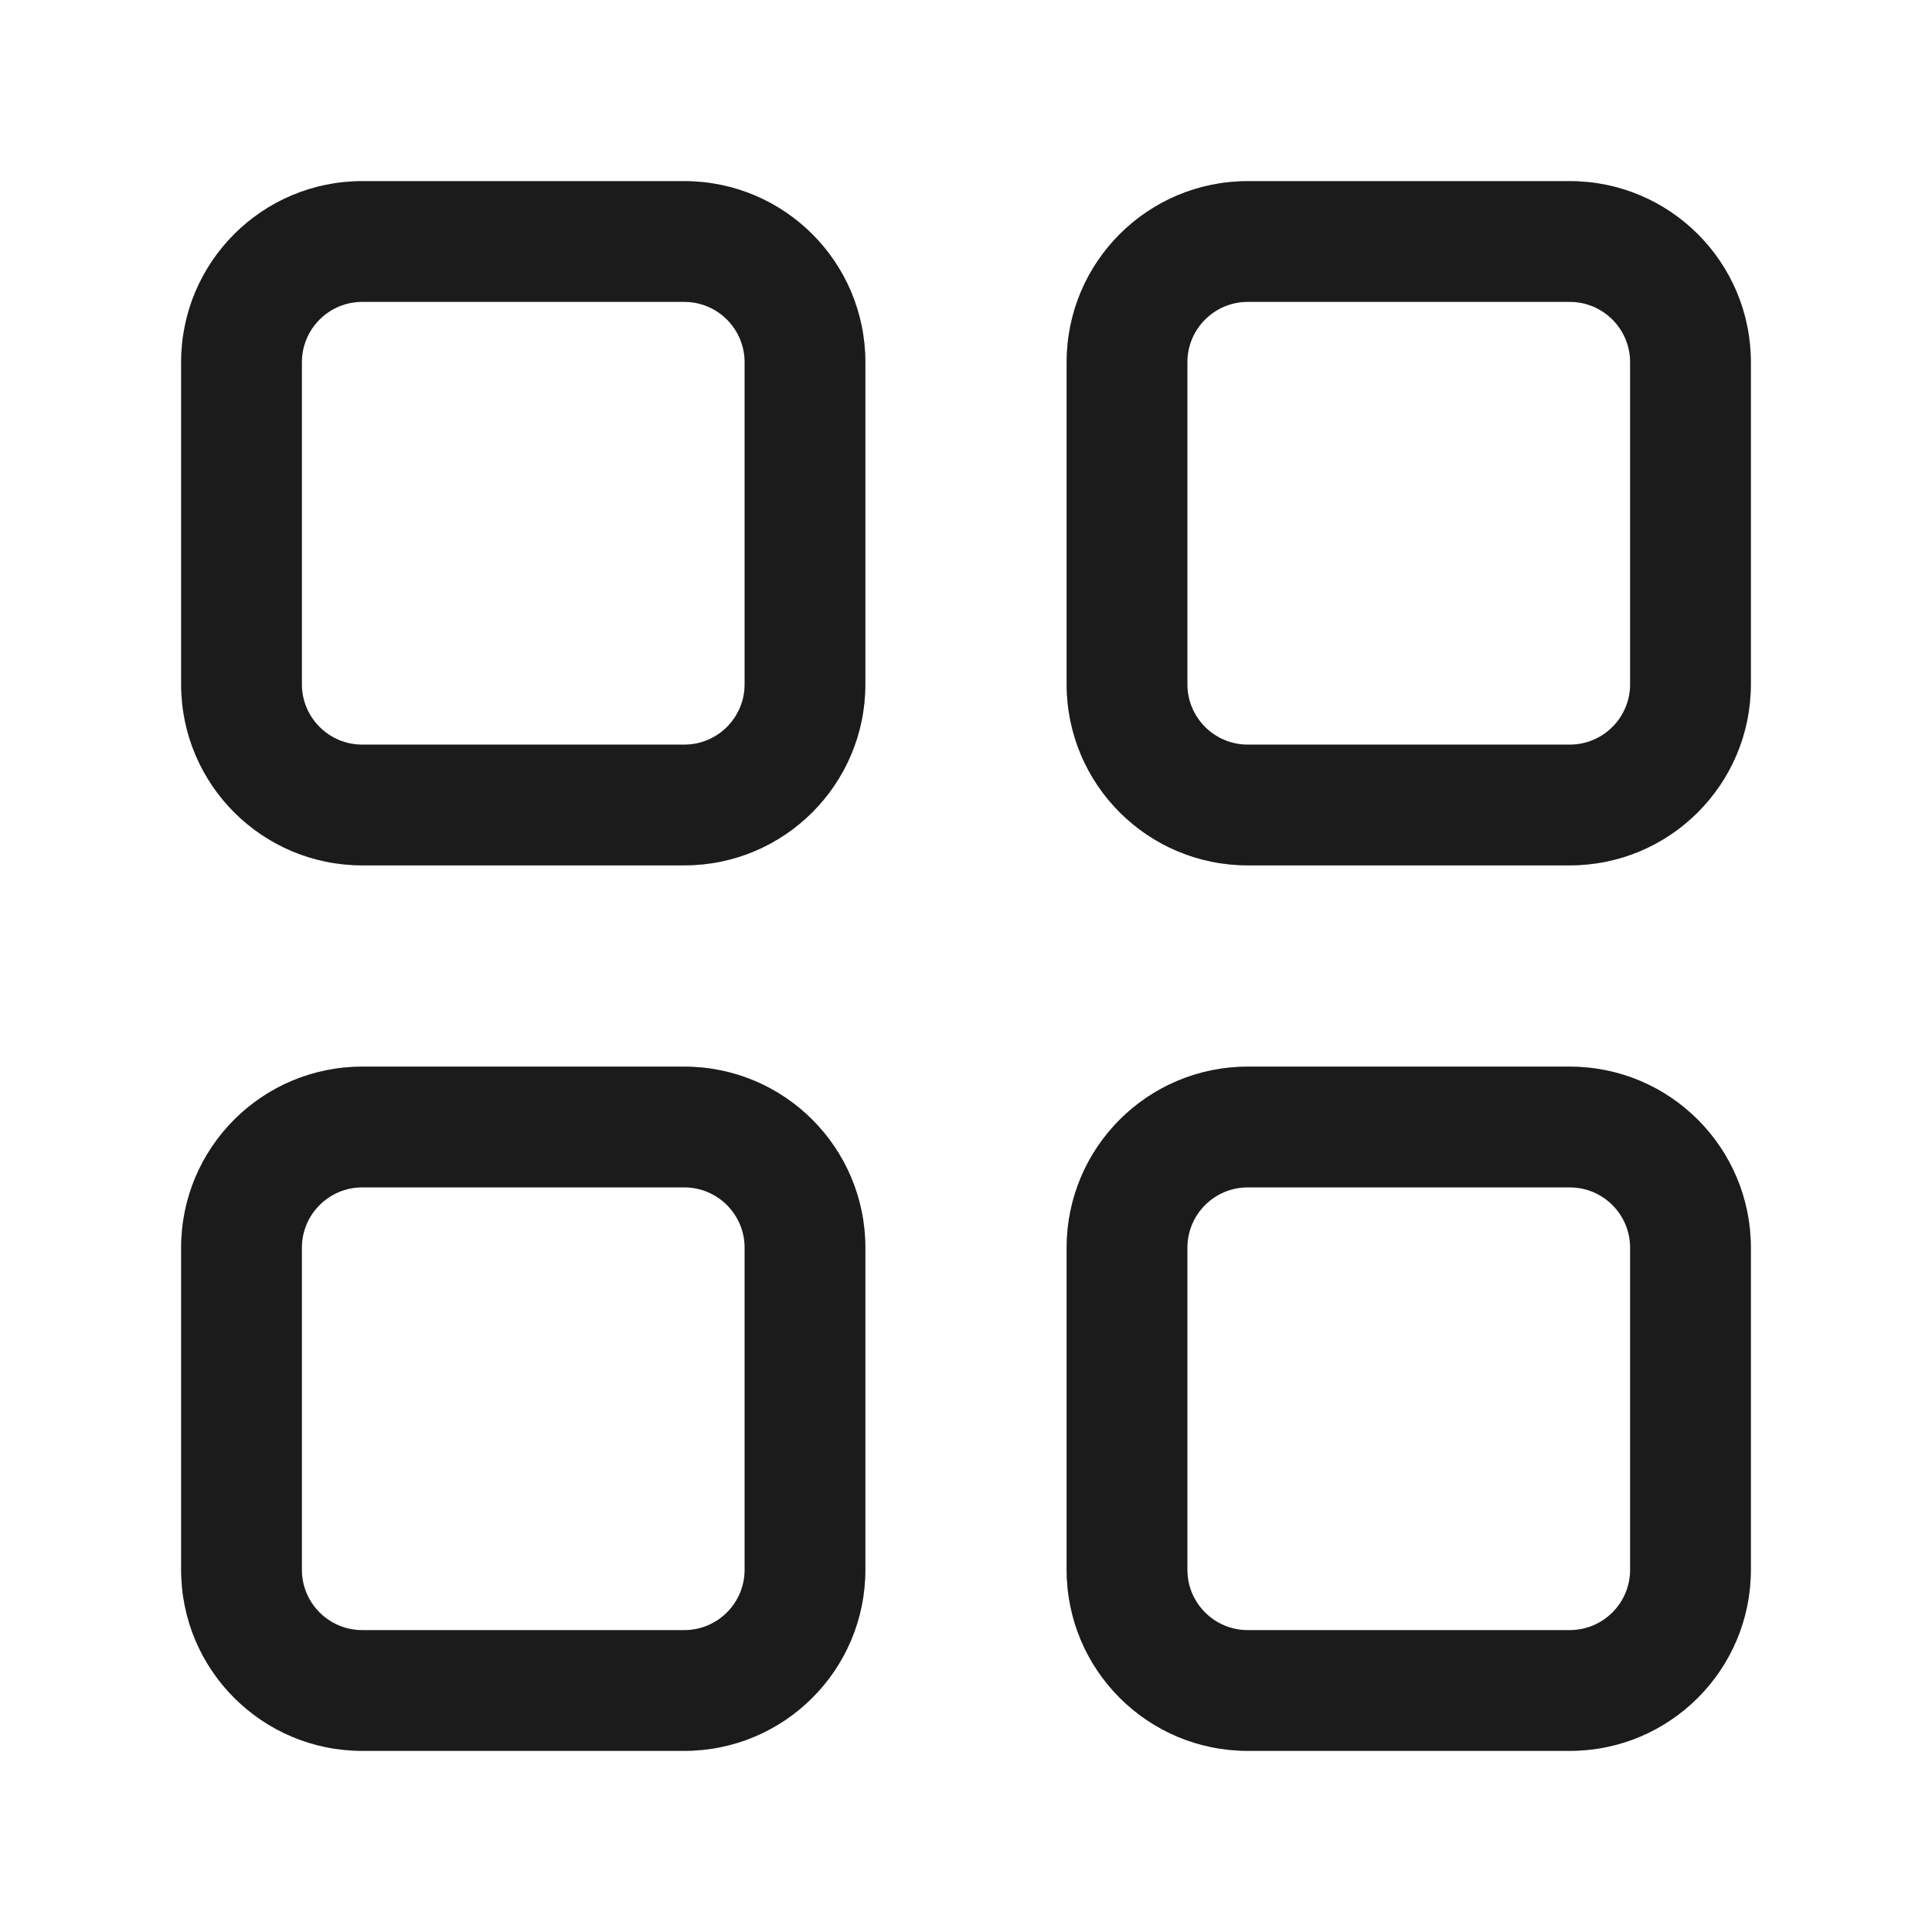 <svg width="24" height="24" viewBox="0 0 24 24" fill="none" xmlns="http://www.w3.org/2000/svg">
<path fill-rule="evenodd" clip-rule="evenodd" d="M4.5 2.25C3.257 2.25 2.25 3.257 2.25 4.5V8.5C2.25 9.743 3.257 10.75 4.5 10.75H8.5C9.743 10.75 10.75 9.743 10.75 8.5V4.5C10.75 3.257 9.743 2.25 8.5 2.25H4.5ZM3.75 4.5C3.75 4.086 4.086 3.75 4.5 3.75H8.5C8.914 3.75 9.25 4.086 9.25 4.5V8.5C9.25 8.914 8.914 9.25 8.5 9.25H4.5C4.086 9.25 3.75 8.914 3.75 8.5V4.5ZM4.5 13.25C3.257 13.25 2.25 14.257 2.25 15.5V19.5C2.25 20.743 3.257 21.75 4.5 21.75H8.5C9.743 21.75 10.75 20.743 10.75 19.5V15.5C10.75 14.257 9.743 13.25 8.5 13.25H4.5ZM3.75 15.5C3.75 15.086 4.086 14.75 4.5 14.75H8.5C8.914 14.75 9.25 15.086 9.25 15.5V19.5C9.25 19.914 8.914 20.25 8.5 20.25H4.5C4.086 20.25 3.75 19.914 3.75 19.5V15.5ZM13.25 15.5C13.25 14.257 14.257 13.25 15.5 13.25H19.5C20.743 13.25 21.75 14.257 21.75 15.5V19.5C21.75 20.743 20.743 21.75 19.5 21.75H15.5C14.257 21.75 13.25 20.743 13.25 19.5V15.5ZM15.5 14.75C15.086 14.75 14.75 15.086 14.75 15.5V19.5C14.75 19.914 15.086 20.25 15.5 20.25H19.5C19.914 20.25 20.25 19.914 20.25 19.5V15.5C20.25 15.086 19.914 14.75 19.5 14.75H15.5ZM15.5 2.25C14.257 2.25 13.25 3.257 13.25 4.5V8.5C13.25 9.743 14.257 10.75 15.5 10.75H19.5C20.743 10.75 21.75 9.743 21.75 8.5V4.5C21.75 3.257 20.743 2.25 19.5 2.25H15.5ZM14.75 4.5C14.75 4.086 15.086 3.75 15.5 3.75H19.5C19.914 3.75 20.25 4.086 20.25 4.5V8.5C20.25 8.914 19.914 9.25 19.5 9.25H15.5C15.086 9.25 14.75 8.914 14.75 8.5V4.5Z" fill="#222222"/>
<path fill-rule="evenodd" clip-rule="evenodd" d="M4.5 2.25C3.257 2.25 2.25 3.257 2.25 4.5V8.5C2.25 9.743 3.257 10.75 4.5 10.75H8.5C9.743 10.75 10.75 9.743 10.75 8.5V4.5C10.75 3.257 9.743 2.25 8.5 2.25H4.5ZM3.75 4.5C3.75 4.086 4.086 3.75 4.5 3.75H8.5C8.914 3.75 9.25 4.086 9.25 4.5V8.5C9.25 8.914 8.914 9.25 8.5 9.25H4.5C4.086 9.25 3.75 8.914 3.75 8.5V4.5ZM4.5 13.25C3.257 13.25 2.25 14.257 2.25 15.5V19.5C2.25 20.743 3.257 21.75 4.5 21.75H8.5C9.743 21.75 10.75 20.743 10.75 19.5V15.5C10.75 14.257 9.743 13.25 8.5 13.25H4.5ZM3.75 15.5C3.75 15.086 4.086 14.75 4.5 14.75H8.5C8.914 14.75 9.25 15.086 9.25 15.5V19.5C9.25 19.914 8.914 20.25 8.5 20.25H4.5C4.086 20.25 3.75 19.914 3.75 19.5V15.5ZM13.25 15.5C13.25 14.257 14.257 13.25 15.5 13.25H19.5C20.743 13.25 21.75 14.257 21.75 15.5V19.5C21.75 20.743 20.743 21.75 19.5 21.75H15.5C14.257 21.75 13.25 20.743 13.25 19.5V15.5ZM15.5 14.75C15.086 14.75 14.75 15.086 14.75 15.5V19.5C14.75 19.914 15.086 20.25 15.5 20.25H19.5C19.914 20.25 20.25 19.914 20.25 19.5V15.5C20.25 15.086 19.914 14.75 19.5 14.75H15.5ZM15.5 2.25C14.257 2.25 13.25 3.257 13.25 4.5V8.5C13.25 9.743 14.257 10.75 15.5 10.75H19.5C20.743 10.75 21.75 9.743 21.75 8.5V4.5C21.75 3.257 20.743 2.25 19.5 2.25H15.5ZM14.75 4.5C14.75 4.086 15.086 3.75 15.5 3.75H19.5C19.914 3.75 20.25 4.086 20.25 4.5V8.5C20.25 8.914 19.914 9.25 19.5 9.25H15.5C15.086 9.25 14.75 8.914 14.75 8.5V4.5Z" fill="black" fill-opacity="0.2"/>
</svg>
